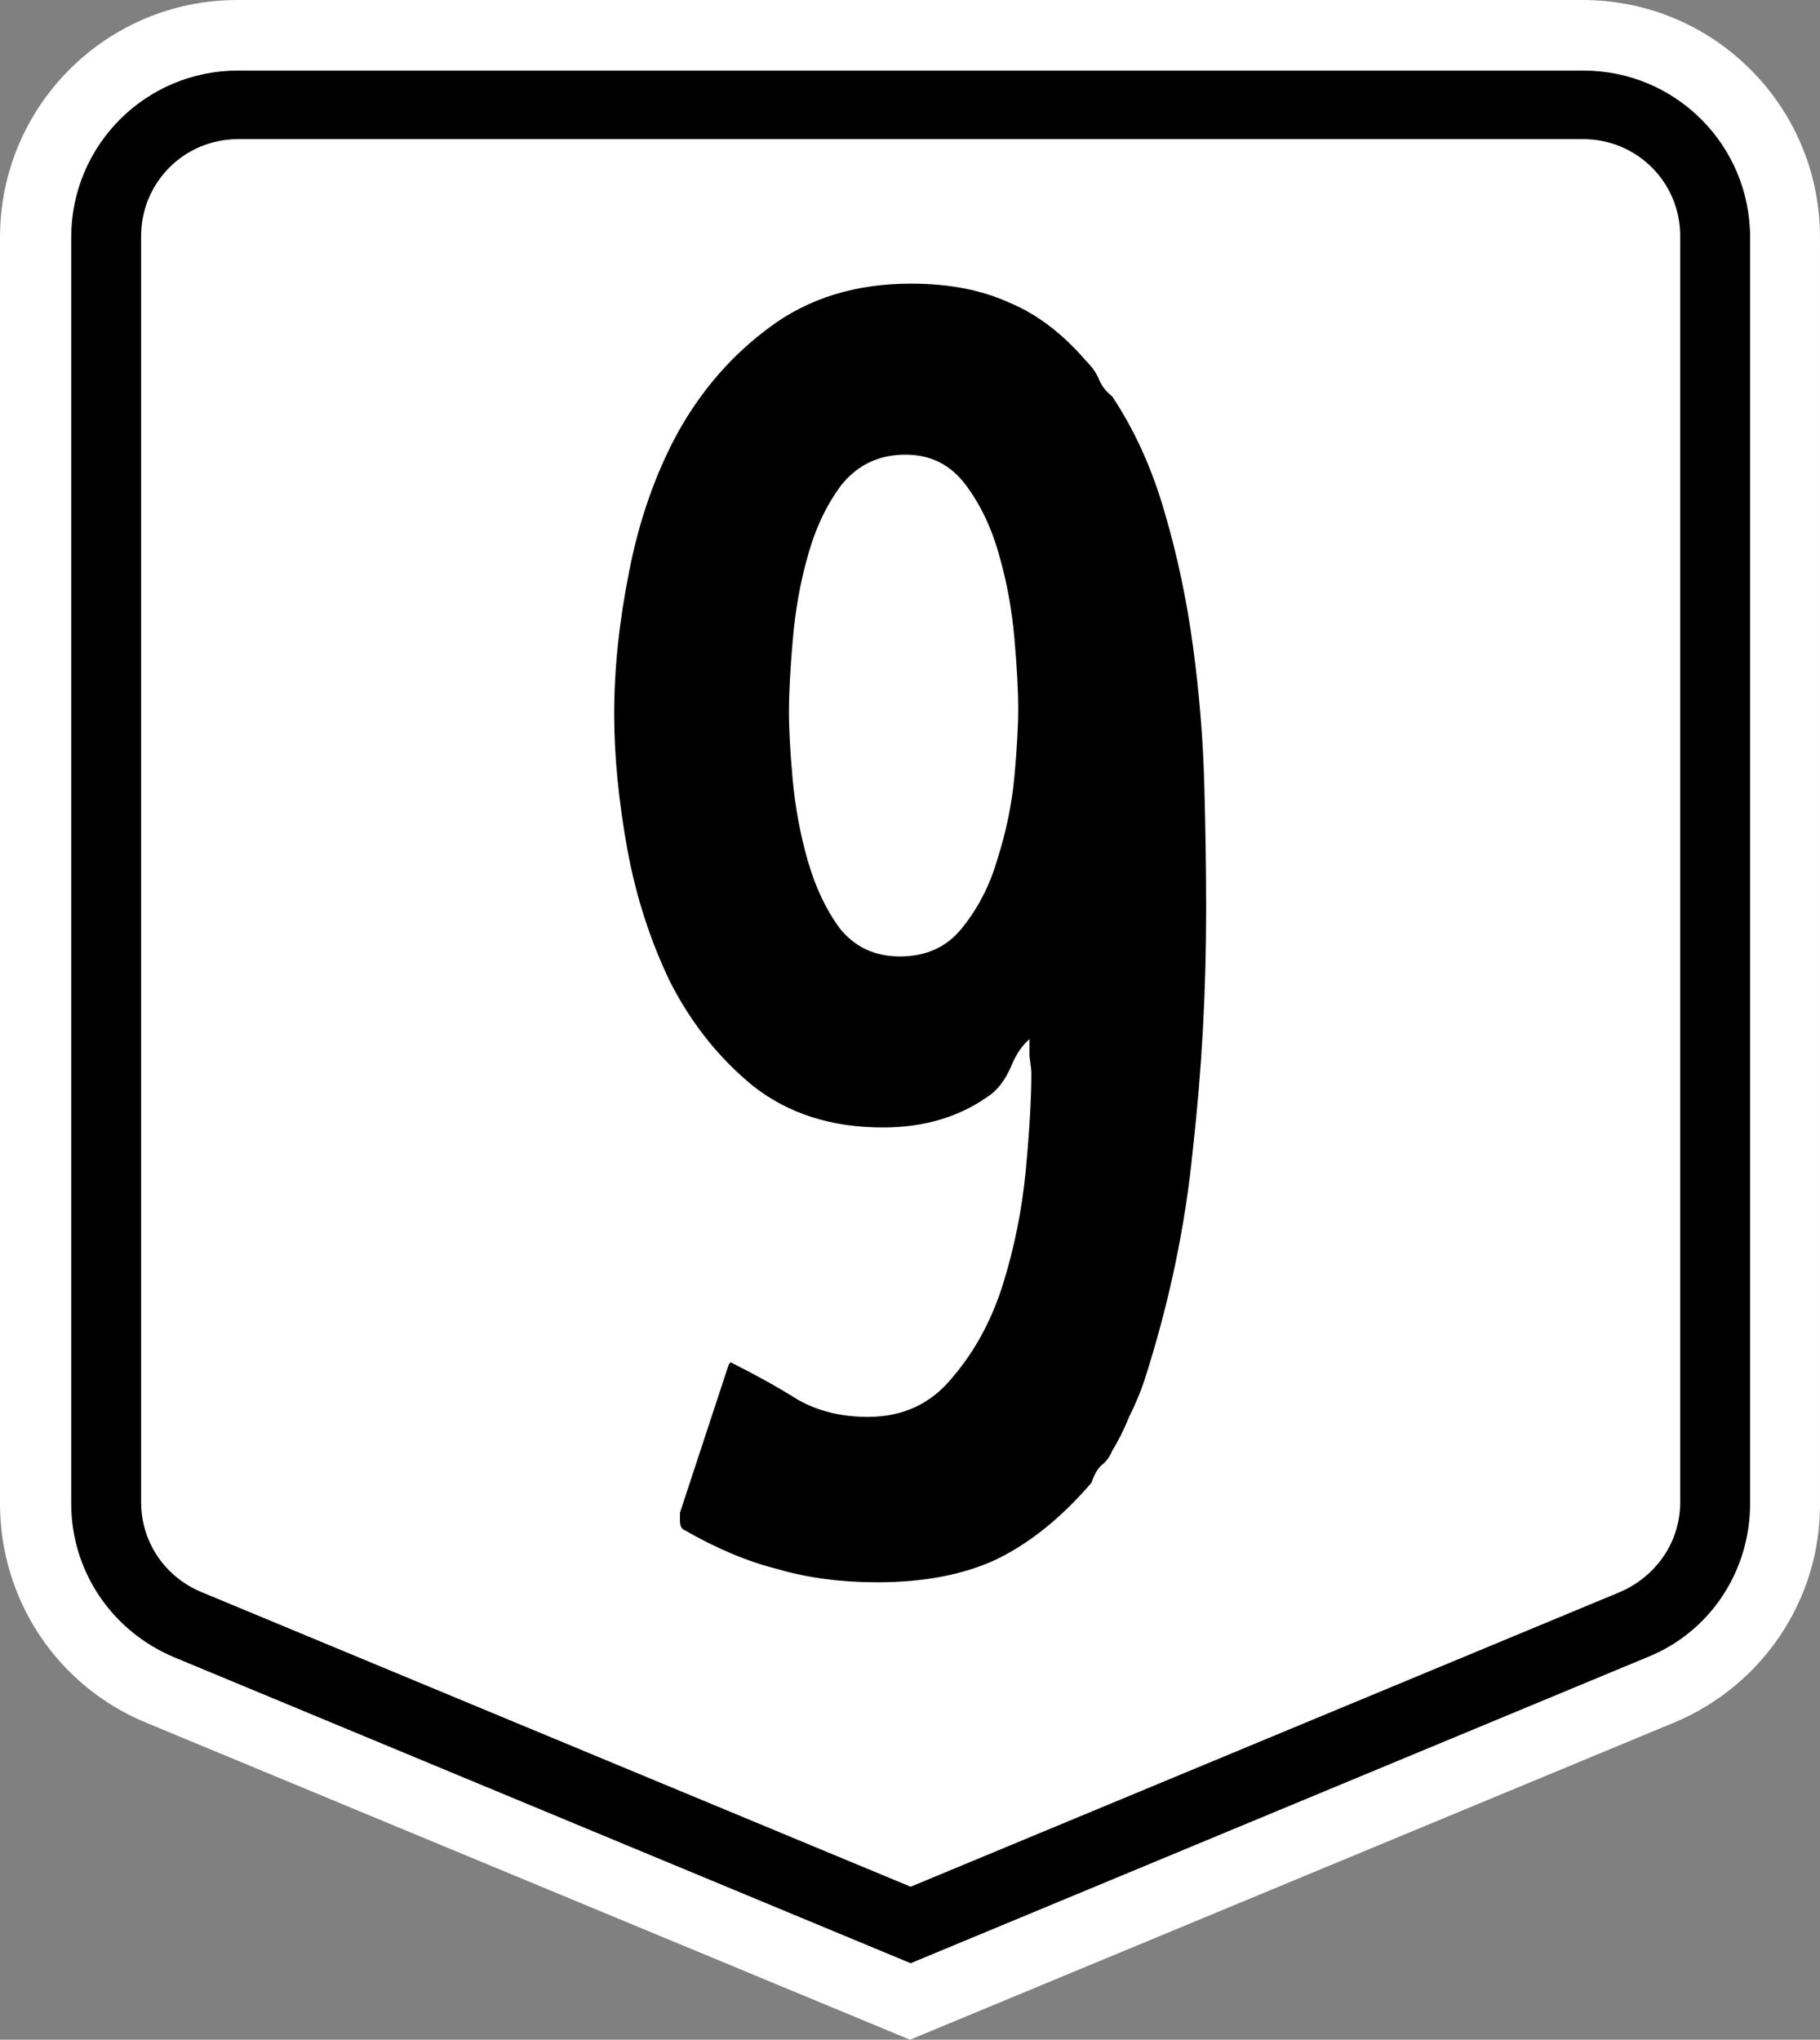 <?xml version="1.0" encoding="UTF-8" standalone="no"?>
<!-- Generator: Adobe Illustrator 18.1.1, SVG Export Plug-In . SVG Version: 6.00 Build 0)  -->

<svg
   xmlns:dc="http://purl.org/dc/elements/1.1/"
   xmlns:cc="http://creativecommons.org/ns#"
   xmlns:rdf="http://www.w3.org/1999/02/22-rdf-syntax-ns#"
   xmlns:svg="http://www.w3.org/2000/svg"
   xmlns="http://www.w3.org/2000/svg"
   xmlns:sodipodi="http://sodipodi.sourceforge.net/DTD/sodipodi-0.dtd"
   xmlns:inkscape="http://www.inkscape.org/namespaces/inkscape"
   version="1.1"
   x="0px"
   y="0px"
   viewBox="0 0 276.001 309.3"
   enable-background="new 0 0 466.7 600"
   xml:space="preserve"
   id="svg2"
   inkscape:version="0.92.1 r15371"
   sodipodi:docname="N9 (Philippines).svg"
   width="294.401"
   height="329.92"><rect x="0" y="0" width="276.001" height="309.3" fill="#808080" stroke="none"/><defs
     id="defs43" /><sodipodi:namedview
     pagecolor="#ffffff"
     bordercolor="#666666"
     borderopacity="1"
     objecttolerance="10"
     gridtolerance="10"
     guidetolerance="10"
     inkscape:pageopacity="0"
     inkscape:pageshadow="2"
     inkscape:window-width="1366"
     inkscape:window-height="705"
     id="namedview41"
     showgrid="false"
     inkscape:zoom="1"
     inkscape:cx="357.64696"
     inkscape:cy="132.6328"
     inkscape:window-x="-8"
     inkscape:window-y="-8"
     inkscape:window-maximized="1"
     inkscape:current-layer="g12"><inkscape:grid
       type="xygrid"
       id="grid3401"
       originx="0"
       originy="0"
       spacingx="1"
       spacingy="1" /></sodipodi:namedview><g
     id="g12"
     transform="translate(-95.2,-60.3)"><g
       id="g14"><path
         style="fill:#ffffff"
         inkscape:connector-curvature="0"
         id="path16"
         d="M 349.1,321.5 233.2,369.6 117.3,321.5 C 103.8,315.9 95.2,302.8 95.2,288.3 v -192 c 0,-19.9 16.1,-36 36,-36 h 204 c 19.9,0 36,16.1 36,36 v 192 c 0.1,14.5 -8.7,27.6 -22.1,33.2 z" /><path
         inkscape:connector-curvature="0"
         id="path18"
         d="M 121.6,311.6 C 112.1,307.6 106,298.5 106,288.3 V 96.3 C 106,82.3 117.3,71 131.3,71 h 204 c 14,0 25.3,11.3 25.3,25.3 v 192 c 0,10.3 -6.1,19.5 -15.6,23.3 L 233.3,358 Z" /><path
         style="fill:#ffffff"
         inkscape:connector-curvature="0"
         id="path20"
         d="m 125.7,301.7 c -5.5,-2.3 -9.1,-7.6 -9.1,-13.6 v -192 c 0,-8.1 6.5,-14.7 14.7,-14.7 h 204 c 8.1,0 14.7,6.5 14.7,14.7 v 192 c 0,6 -3.6,11.2 -9.1,13.6 l -107.6,44.7 z" /></g><path
       id="path49"
       style="font-style:normal;font-variant:normal;font-weight:normal;font-stretch:normal;font-size:220px;line-height:256.3px;font-family:'Roadgeek 2005 Series 1B';-inkscape-font-specification:'Roadgeek 2005 Series 1B';text-align:center;letter-spacing:-2.55px;word-spacing:0px;text-anchor:middle;fill:#000000;fill-opacity:1;stroke:none;stroke-width:1.295"
       d="m 198.315,289.69 7.41,-22.514 0.285,-0.285 0.57,0.285 q 5.13,2.565 9.689,5.415 4.56,2.565 10.544,2.565 7.98,0 12.824,-5.985 5.13,-5.985 7.695,-14.249 2.565,-8.265 3.42,-17.099 0.855,-9.119 0.855,-14.819 0,-0.57 -0.285,-2.565 0,-1.995 0,-2.565 -1.71,1.425 -2.85,4.275 -1.14,2.565 -2.85,3.99 -6.84,5.13 -16.529,5.13 -11.684,0 -19.664,-6.27 -7.695,-6.27 -12.539,-15.674 -4.56,-9.404 -6.555,-20.234 -1.995,-11.114 -1.995,-20.519 0,-10.259 2.28,-21.659 2.28,-11.684 7.41,-21.089 5.415,-9.689 13.964,-15.959 8.834,-6.555 21.374,-6.555 8.55,0 14.819,2.85 6.27,2.565 11.684,8.834 1.425,1.425 1.995,2.85 0.57,1.425 1.995,2.565 5.13,7.695 7.98,17.669 2.85,9.689 4.275,20.234 1.425,10.544 1.71,20.804 0.285,10.259 0.285,19.094 0,18.524 -1.995,36.193 -1.71,17.669 -7.41,35.338 -0.855,2.565 -2.28,5.415 -1.14,2.85 -2.565,5.13 -0.57,1.425 -1.71,2.28 -0.855,0.855 -1.425,2.565 -6.84,7.98 -14.534,11.684 -7.41,3.42 -17.954,3.42 -8.265,0 -15.104,-1.995 -6.84,-1.71 -14.249,-5.985 -0.57,-0.285 -0.57,-1.425 z m 16.529,-121.403 q 0,3.99 0.57,10.259 0.57,6.27 2.28,12.254 1.71,5.985 4.845,10.259 3.42,4.275 9.119,4.275 5.985,0 9.404,-4.275 3.705,-4.56 5.415,-10.544 1.995,-6.27 2.565,-12.539 0.57,-6.27 0.57,-10.259 0,-3.99 -0.57,-10.544 -0.57,-6.555 -2.28,-12.539 -1.71,-6.27 -5.13,-10.829 -3.42,-4.56 -9.119,-4.56 -5.985,0 -9.689,4.56 -3.42,4.56 -5.13,10.829 -1.71,5.985 -2.28,12.824 -0.57,6.555 -0.57,10.829 z"
       inkscape:connector-curvature="0" /></g><g
     id="AH26_3_"
     transform="translate(494,-264.7)"><g
       id="g31"><path
         style="fill:#ffffff"
         inkscape:connector-curvature="0"
         id="path33"
         d="m 64.8,502 c 2,-8.7 4.3,-18.1 6.8,-28.5 2.5,-10.4 5.2,-22 8.1,-34.8 2.9,-12.8 6.3,-27.5 10,-44 h 20.8 l 31.5,134 h -18.4 l -7.2,-30.1 H 84 l -0.4,0.4 -6.7,29.9 H 58.8 v -1.1 c 2,-8.6 4,-17.1 6,-25.8 z M 87.5,477.7 H 113 l -13,-61.8 z" /><path
         style="fill:#ffffff"
         inkscape:connector-curvature="0"
         id="path35"
         d="m 180.3,394.5 v 51.6 h 34.3 v -51.6 h 17.2 v 134 h -17.2 v -59.6 h -34.3 v 59.6 h -16.9 v -134 z" /><path
         style="fill:#ffffff"
         inkscape:connector-curvature="0"
         id="path37"
         d="m 253.9,508.4 c 0,-0.1 0.1,-0.4 0.3,-0.9 0.1,-0.4 0.4,-0.7 0.4,-0.7 l 11.9,-15.9 0.3,-1.1 c 0.4,-0.5 1.1,-1.3 2,-2.5 0.9,-1.2 1.9,-2.5 2.9,-3.9 1.1,-1.3 2,-2.7 3.1,-3.9 0.9,-1.2 1.6,-2 2,-2.7 2.1,-2.8 4.4,-6 6.8,-9.7 2.4,-3.6 4.7,-7.5 6.8,-11.6 2.1,-4 3.9,-8.3 5.2,-12.7 1.3,-4.4 2.1,-8.8 2.1,-13.2 0,-5.3 -1.1,-9.6 -3.2,-13.1 -2.1,-3.3 -5.3,-5.1 -9.3,-5.1 -2.9,0 -5.3,0.5 -7.5,1.7 -2.1,1.2 -4,2.5 -5.6,4.1 -1.6,1.6 -3.1,3.2 -4.3,4.9 -1.2,1.7 -2.5,3.1 -3.7,4.3 h -0.8 l -7.6,-14 c -0.7,-0.7 -1.1,-1.3 -1.1,-2 4.3,-5.3 8.9,-9.7 13.9,-13.3 4.9,-3.5 10.9,-5.3 18,-5.3 9.1,0 16,3.2 20.8,9.5 4.9,6.4 7.3,15.3 7.3,26.9 0,4.7 -0.4,9.1 -1.2,13.1 -0.8,4 -1.9,7.9 -3.2,11.3 -1.3,3.6 -2.9,7.1 -4.8,10.4 -1.9,3.3 -3.7,6.8 -5.7,10.1 l -15.3,21.6 c -2,1.5 -4,3.6 -5.9,6.1 -1.9,2.7 -3.9,5.3 -5.7,7.9 h 42.1 V 528 h -58.5 c -0.1,0 -0.3,-0.8 -0.7,-2.5 -0.3,-1.6 -0.7,-3.6 -0.9,-5.9 -0.3,-2.1 -0.5,-4.4 -0.8,-6.7 0,-1.6 -0.1,-3.3 -0.1,-4.5 z" /><path
         style="fill:#ffffff"
         inkscape:connector-curvature="0"
         id="path39"
         d="m 350.3,521.7 c -0.8,-2 -1.9,-3.9 -3.1,-5.3 -1.2,-1.6 -2.3,-3.5 -3.1,-5.6 -2.5,-6.7 -4.1,-13.6 -5.1,-20.8 -0.8,-7.2 -1.3,-14.4 -1.3,-21.7 0,-4 0.1,-9.1 0.3,-15.2 0.1,-6.1 0.8,-12.4 1.9,-19.1 1.1,-6.5 2.7,-12.7 4.8,-18.5 2.1,-5.8 5.2,-10.5 9.1,-14 3.3,-3.1 6.8,-5.2 10,-6.5 3.3,-1.2 6.9,-1.9 10.9,-1.9 0.8,0 1.9,0.1 3.1,0.3 1.2,0.1 2.4,0.4 3.5,0.7 1.2,0.1 2.3,0.4 3.3,0.5 1.1,0.3 1.9,0.3 2.3,0.3 l 9.7,5.6 c 0.3,0.4 0.4,0.8 0.4,1.1 l -5.6,15.9 c -0.3,0.3 -0.3,0.4 -0.4,0.4 0,0 -0.1,0.1 -0.3,0.1 -1.9,-1.3 -3.9,-2.7 -5.9,-3.9 -2,-1.2 -3.7,-1.9 -5.1,-1.9 h -9.2 c -0.4,0 -1.1,0.3 -2.1,0.9 -1.1,0.5 -1.9,1.1 -2.3,1.5 -2.7,2 -4.7,4.5 -6.1,7.7 -1.5,3.2 -2.7,6.5 -3.5,10.1 -0.8,3.6 -1.3,7.3 -1.6,11.2 -0.3,3.9 -0.4,7.6 -0.4,11.1 0.8,-0.8 1.7,-2 2.7,-3.6 1,-1.6 1.7,-2.7 2.3,-3.3 1.7,-2.3 4,-3.7 6.9,-4.5 2.9,-0.7 5.6,-1.1 8,-1.1 4.1,0 7.9,0.9 11.5,2.7 3.6,1.7 6.9,4.9 10.3,9.6 0.3,0.4 0.7,1.1 1.1,1.9 0.4,0.9 0.8,1.7 1.2,2.5 0.4,0.8 0.8,1.5 1.1,2.1 0.3,0.7 0.5,0.9 0.7,0.9 1.3,3.9 2.3,7.7 2.7,11.5 0.4,3.9 0.5,7.9 0.5,12.1 0,6.8 -0.7,13.1 -2,18.7 -1.3,5.7 -3.3,10.5 -5.9,14.5 -2.7,4.1 -6,7.2 -10,9.5 -4,2.3 -8.8,3.5 -14.3,3.5 -4.3,0 -7.9,-0.7 -11.2,-2.1 -3,-2 -6.4,-4.4 -9.8,-7.9 z m 5.8,-35.3 c 0,3.5 0.3,6.8 0.8,9.9 0.5,3.2 1.5,5.9 2.8,8.3 1.3,2.4 2.9,4.4 4.9,5.9 2,1.5 4.4,2.1 7.3,2.1 2.8,0 5.2,-0.8 7.2,-2.4 2,-1.6 3.6,-3.7 4.9,-6.3 1.2,-2.7 2.1,-5.5 2.7,-8.8 0.5,-3.2 0.8,-6.5 0.8,-9.7 0,-3.5 -0.3,-6.7 -0.8,-9.9 -0.5,-3.1 -1.5,-5.7 -2.7,-8.1 -1.2,-2.3 -2.8,-4.1 -4.8,-5.5 -2,-1.4 -4.3,-2 -7.1,-2 -2.9,0 -5.3,0.8 -7.5,2.3 -2,1.5 -3.7,3.3 -4.9,5.7 -1.2,2.4 -2.1,5.2 -2.8,8.4 -0.5,3.2 -0.8,6.6 -0.8,10.1 z" /></g></g></svg>